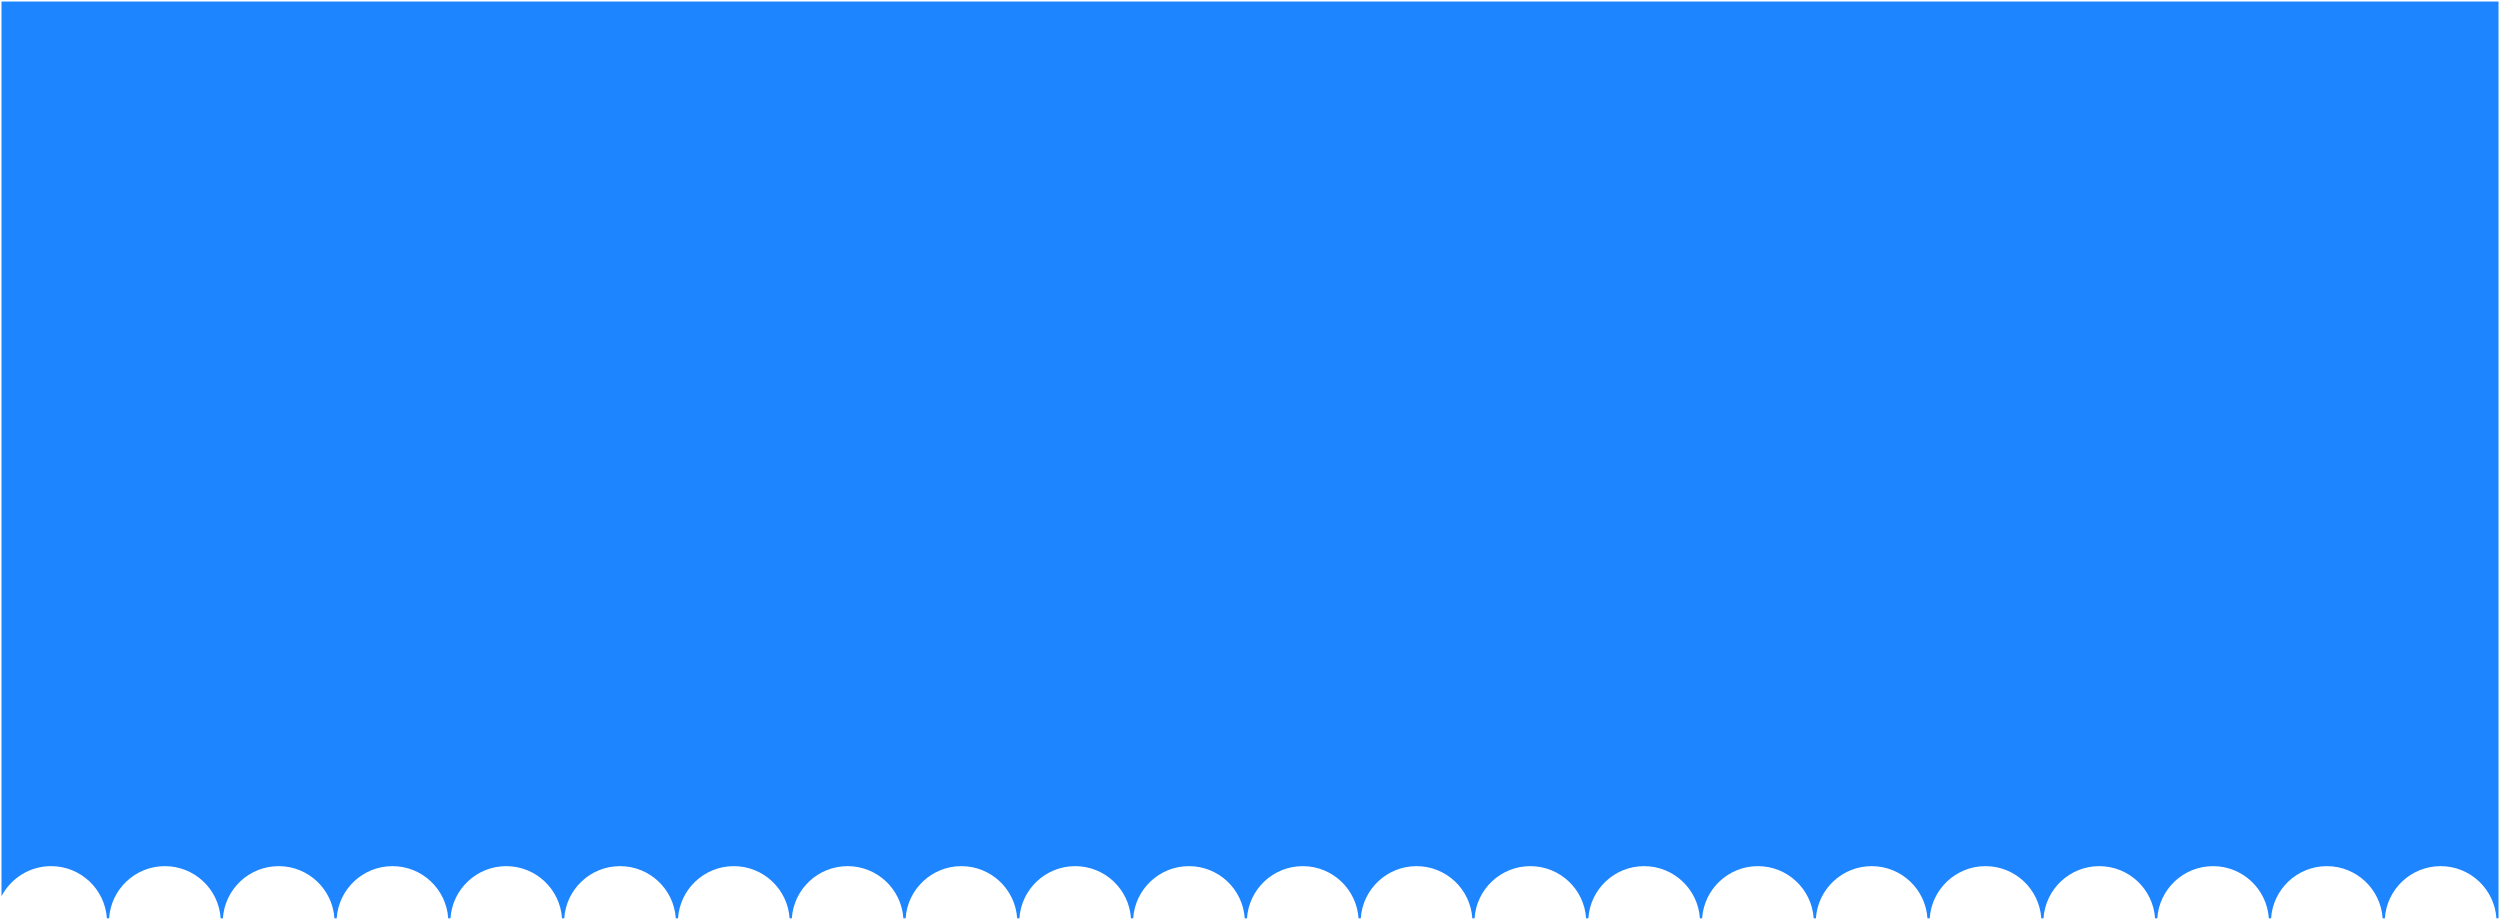 <?xml version="1.0" encoding="UTF-8"?> <svg xmlns="http://www.w3.org/2000/svg" width="559" height="206" viewBox="0 0 559 206" fill="none"><path d="M558.67 205.336H558.198C557.769 198.821 552.35 193.67 545.727 193.67C539.103 193.67 533.685 198.821 533.256 205.336H532.756C532.327 198.821 526.908 193.67 520.284 193.67C513.661 193.67 508.242 198.821 507.812 205.336H507.312C506.883 198.821 501.465 193.67 494.842 193.67C488.218 193.67 482.799 198.821 482.37 205.336H481.87C481.441 198.821 476.022 193.67 469.398 193.67C462.775 193.67 457.357 198.821 456.928 205.336H456.428C455.999 198.821 450.579 193.67 443.956 193.67C437.333 193.67 431.913 198.821 431.484 205.336H430.981C430.552 198.821 425.133 193.67 418.51 193.67C411.887 193.67 406.468 198.821 406.039 205.336H405.539C405.11 198.821 399.691 193.67 393.067 193.67C386.444 193.67 381.025 198.821 380.596 205.336H380.096C379.667 198.821 374.248 193.67 367.625 193.67C361.002 193.67 355.582 198.821 355.153 205.336H354.653C354.224 198.821 348.805 193.67 342.182 193.67C335.558 193.67 330.14 198.821 329.711 205.336H329.211C328.782 198.821 323.363 193.67 316.739 193.67C310.116 193.67 304.697 198.821 304.268 205.336H303.768C303.339 198.821 297.92 193.67 291.297 193.67C284.673 193.67 279.254 198.821 278.825 205.336H278.322C277.893 198.821 272.474 193.67 265.851 193.67C259.227 193.67 253.808 198.821 253.379 205.336H252.883C252.454 198.821 247.035 193.67 240.411 193.67C233.788 193.67 228.368 198.821 227.939 205.336H227.437C227.007 198.821 221.588 193.67 214.965 193.67C208.342 193.67 202.923 198.821 202.494 205.336H201.994C201.565 198.821 196.146 193.67 189.522 193.67C182.899 193.67 177.48 198.821 177.051 205.336H176.551C176.122 198.821 170.703 193.67 164.08 193.67C157.457 193.67 152.037 198.821 151.608 205.336H151.108C150.679 198.821 145.26 193.67 138.637 193.67C132.013 193.67 126.595 198.821 126.166 205.336H125.666C125.237 198.821 119.818 193.67 113.194 193.67C106.571 193.67 101.152 198.821 100.723 205.336H100.223C99.794 198.821 94.375 193.67 87.752 193.67C81.129 193.67 75.709 198.821 75.28 205.336H74.78C74.351 198.821 68.932 193.67 62.309 193.67C55.685 193.67 50.267 198.821 49.838 205.336H49.338C48.909 198.821 43.49 193.67 36.866 193.67C30.243 193.67 24.823 198.821 24.395 205.336H23.895C23.465 198.821 18.047 193.67 11.424 193.67C6.602 193.67 2.421 196.401 0.336 200.399V0.336H558.67V205.336Z" fill="#1D85FF"></path></svg> 